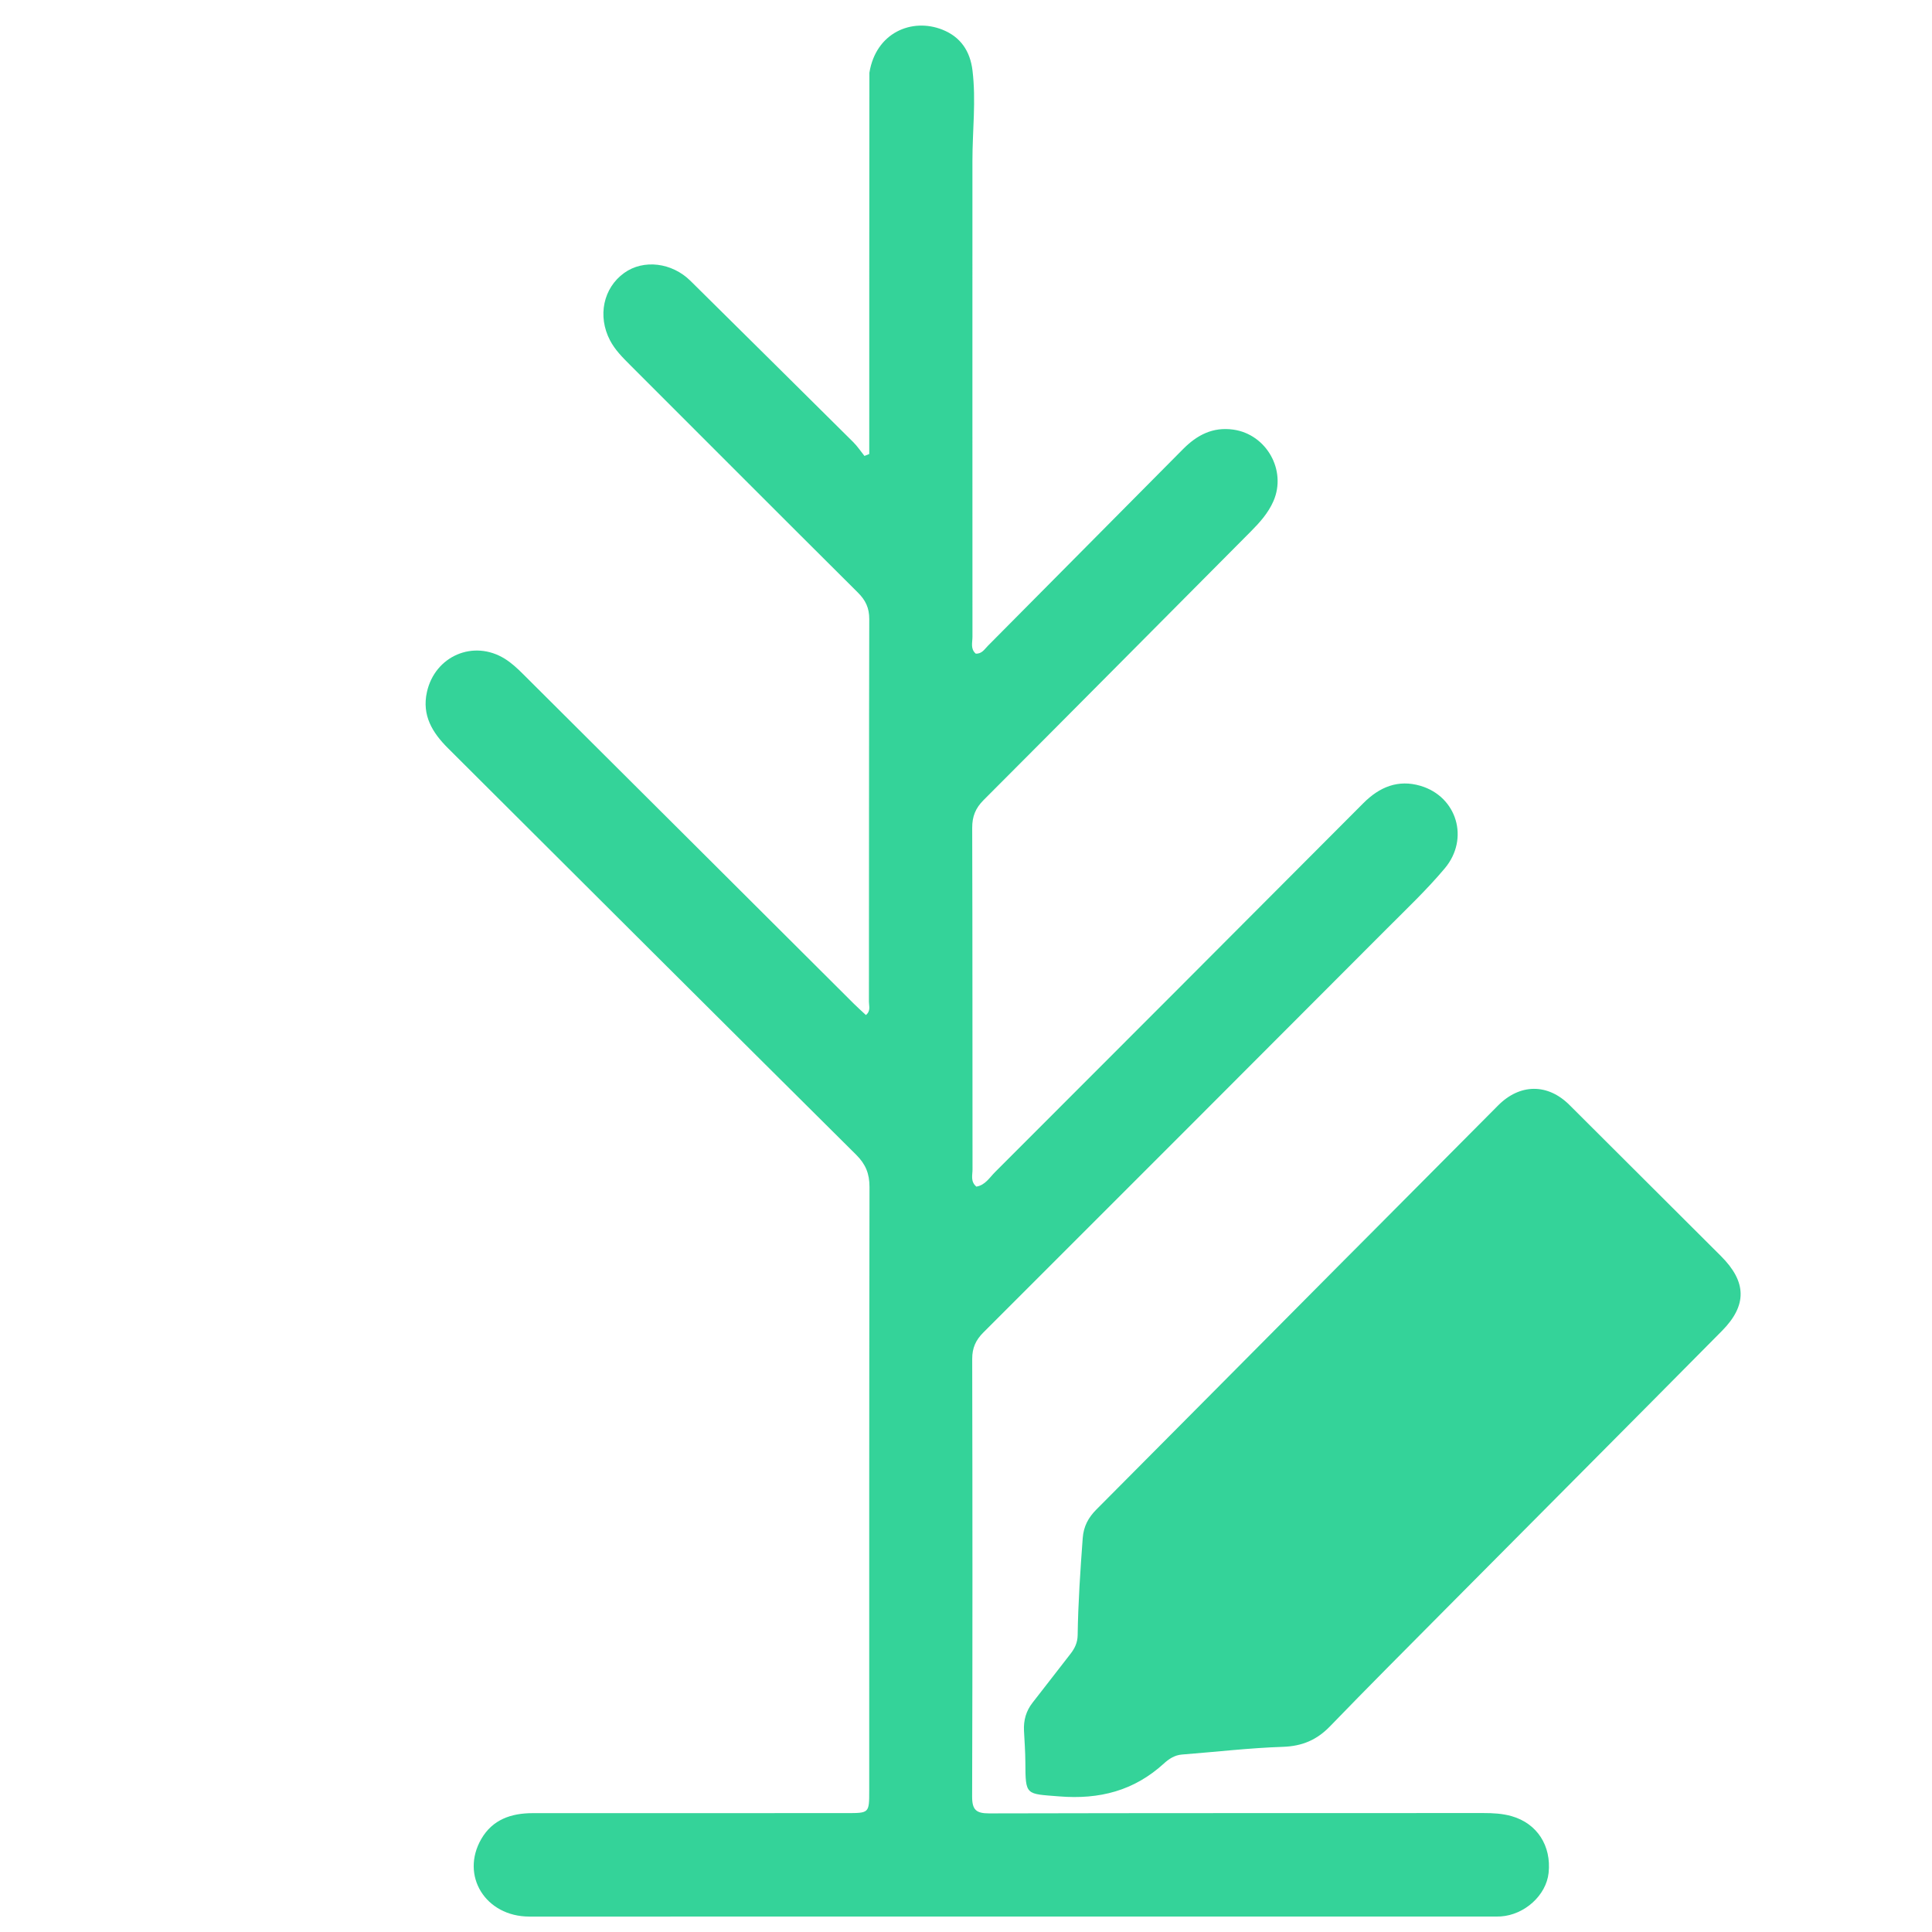 <svg version="1.1" id="Layer_1" xmlns="http://www.w3.org/2000/svg" x="0px" y="0px"
	 width="100%" viewBox="0 0 704 704" enable-background="new 0 0 704 704" xml:space="preserve">
<path fill="#34d399" opacity="1" stroke="none"
	d="
M316.797,26.502 
	C319.176,11.84 332.33,6.403 343.408,10.816 
	C350.019,13.45 353.502,18.594 354.364,25.661 
	C355.705,36.65 354.34,47.624 354.342,58.604 
	C354.351,116.43 354.318,174.257 354.354,232.083 
	C354.355,234.121 353.556,236.447 355.54,238.169 
	C357.772,238.319 358.741,236.571 359.985,235.318 
	C383.701,211.435 407.413,187.55 431.101,163.64 
	C436.165,158.529 441.921,155.49 449.401,156.545 
	C461.488,158.25 468.921,171.383 464.033,182.594 
	C462.133,186.953 459.029,190.402 455.715,193.732 
	C423.278,226.339 390.902,259.008 358.399,291.549 
	C355.449,294.503 354.248,297.516 354.26,301.674 
	C354.387,343.169 354.326,384.664 354.376,426.16 
	C354.378,428.201 353.567,430.532 355.775,432.389 
	C358.97,431.881 360.572,429.109 362.602,427.079 
	C407.37,382.307 452.115,337.511 496.799,292.654 
	C502.695,286.734 509.485,283.957 517.596,286.344 
	C530.864,290.248 535.544,305.603 526.459,316.421 
	C519.94,324.184 512.528,331.21 505.351,338.403 
	C456.388,387.479 407.398,436.528 358.347,485.517 
	C355.557,488.302 354.254,491.153 354.263,495.168 
	C354.373,548.328 354.397,601.489 354.234,654.649 
	C354.219,659.548 355.756,660.792 360.491,660.78 
	C420.483,660.635 480.477,660.69 540.469,660.657 
	C543.989,660.655 547.459,660.824 550.853,661.797 
	C560.081,664.443 565.349,672.553 564.296,682.468 
	C563.432,690.604 555.565,697.758 546.836,698.328 
	C545.839,698.393 544.837,698.368 543.837,698.368 
	C426.851,698.377 309.864,698.394 192.878,698.379 
	C176.91,698.377 167.655,683.446 175.386,670.092 
	C179.484,663.011 186.282,660.699 194.045,660.694 
	C232.208,660.668 270.37,660.679 308.532,660.676 
	C316.716,660.675 316.734,660.672 316.735,652.545 
	C316.741,579.221 316.697,505.896 316.835,432.572 
	C316.845,427.69 315.453,424.231 311.972,420.775 
	C262.308,371.466 212.782,322.019 163.217,272.61 
	C157.546,266.956 153.681,260.668 155.568,252.169 
	C158.483,239.039 172.54,232.952 183.948,240.047 
	C186.321,241.522 188.448,243.483 190.442,245.468 
	C230.707,285.556 270.935,325.682 311.179,365.793 
	C312.575,367.185 314.057,368.49 315.532,369.867 
	C317.363,368.341 316.625,366.559 316.627,365.047 
	C316.677,318.552 316.629,272.058 316.747,225.563 
	C316.758,221.537 315.403,218.71 312.613,215.934 
	C284.853,188.314 257.196,160.592 229.507,132.902 
	C226.793,130.188 224.086,127.471 222.283,124.019 
	C217.668,115.182 219.828,104.923 227.452,99.453 
	C234.488,94.406 244.827,95.638 251.603,102.344 
	C271.382,121.919 291.168,141.486 310.911,161.098 
	C312.436,162.613 313.642,164.45 314.997,166.137 
	C315.58,165.904 316.163,165.67 316.746,165.436 
	C316.746,119.273 316.746,73.109 316.797,26.502 
z"/>
<path fill="#34d399" opacity="1" stroke="none"
	d="
M499.483,449.478 
	C515.118,433.757 530.507,418.289 545.891,402.814 
	C553.856,394.802 563.98,394.74 571.903,402.647 
	C590.295,421.001 608.695,439.347 627.092,457.695 
	C636.455,467.033 636.731,475.596 627.471,484.95 
	C593.837,518.927 560.084,552.784 526.399,586.709 
	C512.434,600.774 498.427,614.799 484.649,629.046 
	C479.826,634.034 474.488,636.293 467.464,636.528 
	C455.189,636.941 442.949,638.384 430.689,639.334 
	C428.003,639.542 425.902,640.963 424.098,642.61 
	C413.23,652.538 400.616,655.766 386.009,654.59 
	C373.719,653.601 373.695,654.389 373.628,642.106 
	C373.607,638.285 373.322,634.465 373.13,630.646 
	C372.939,626.844 373.892,623.437 376.279,620.403 
	C380.909,614.516 385.445,608.554 390.064,602.658 
	C391.649,600.635 392.647,598.529 392.687,595.843 
	C392.86,584.037 393.657,572.264 394.529,560.488 
	C394.851,556.141 396.603,552.97 399.53,550.029 
	C429.258,520.155 458.948,490.243 488.652,460.343 
	C492.173,456.798 495.707,453.265 499.483,449.478 
z"/>
</svg>